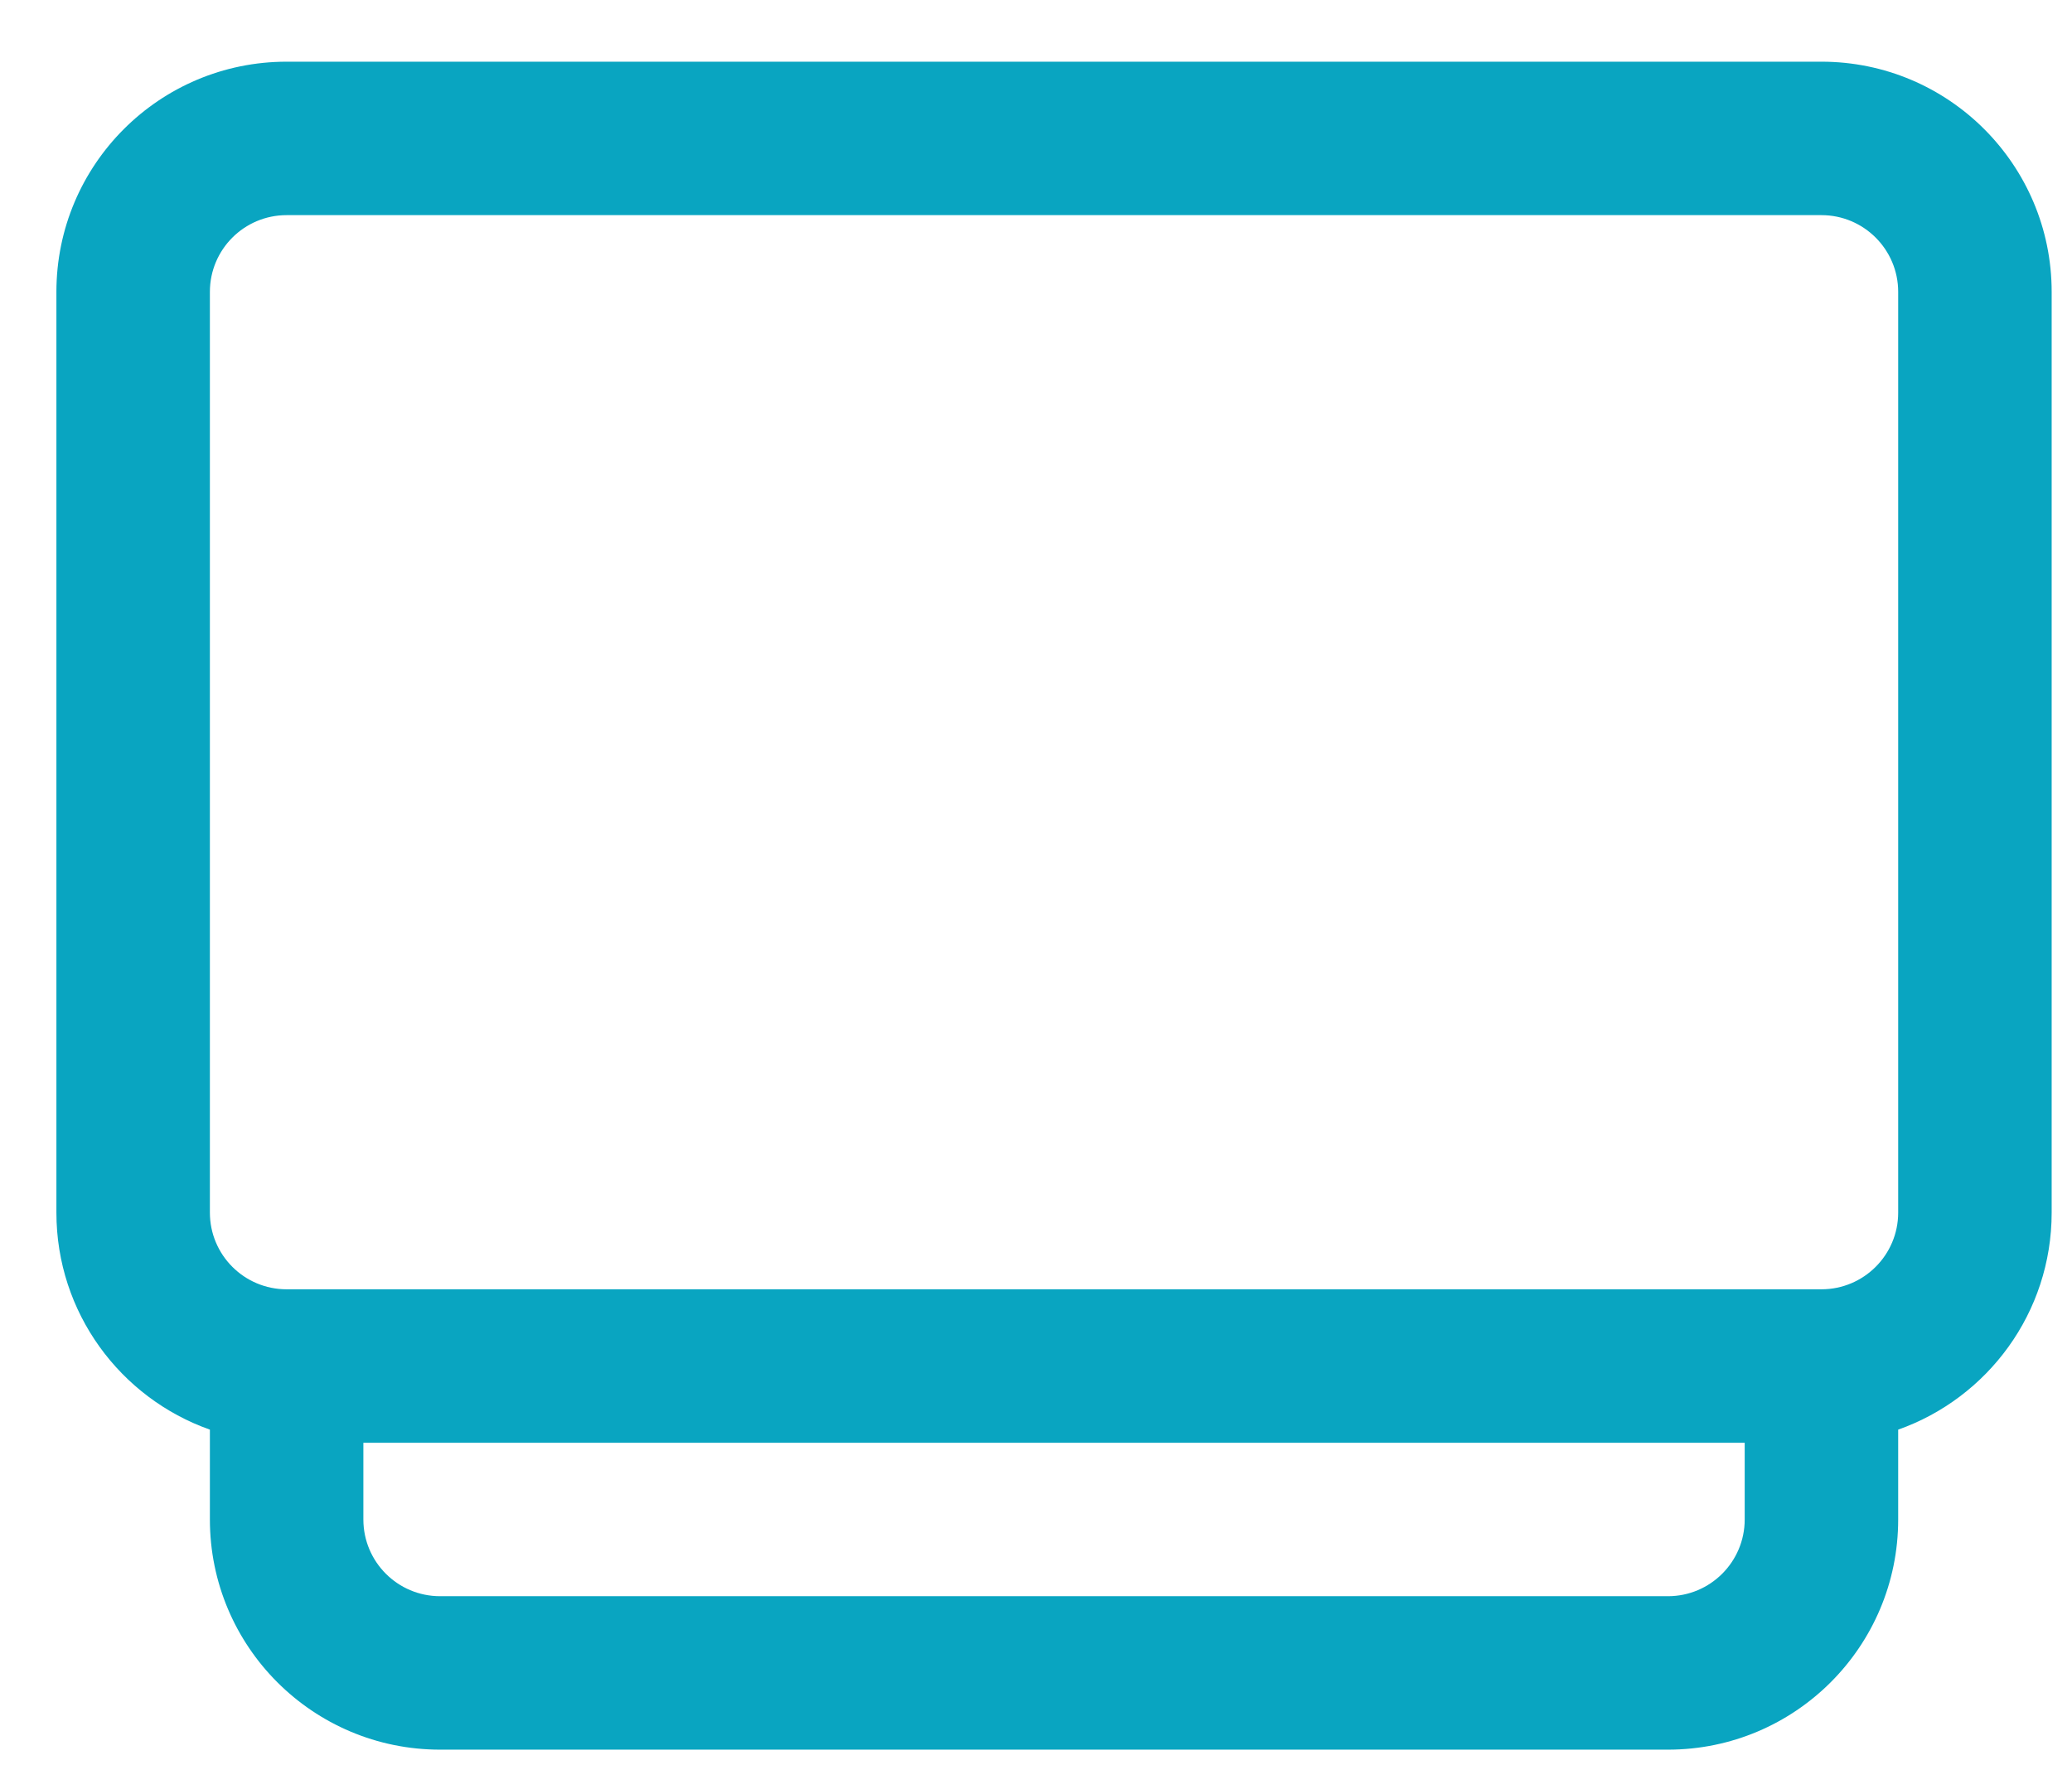 <svg width="27" height="23" viewBox="0 0 27 23" fill="none" xmlns="http://www.w3.org/2000/svg">
<path fill-rule="evenodd" clip-rule="evenodd" d="M2.735 3.804C2.735 3.252 3.182 2.804 3.735 2.804H23.735C24.287 2.804 24.735 3.252 24.735 3.804V15.804C24.735 16.356 24.287 16.804 23.735 16.804H3.735C3.182 16.804 2.735 16.356 2.735 15.804V3.804ZM2.735 18.633C1.569 18.221 0.735 17.11 0.735 15.804V3.804C0.735 2.147 2.078 0.804 3.735 0.804H23.735C25.391 0.804 26.735 2.147 26.735 3.804V15.804C26.735 17.11 25.9 18.221 24.735 18.633V19.804C24.735 21.461 23.391 22.804 21.735 22.804H5.735C4.078 22.804 2.735 21.461 2.735 19.804V18.633ZM22.735 18.804V19.804C22.735 20.356 22.287 20.804 21.735 20.804H5.735C5.182 20.804 4.735 20.356 4.735 19.804V18.804H22.735Z" fill="#09A5C1"/>
</svg>

